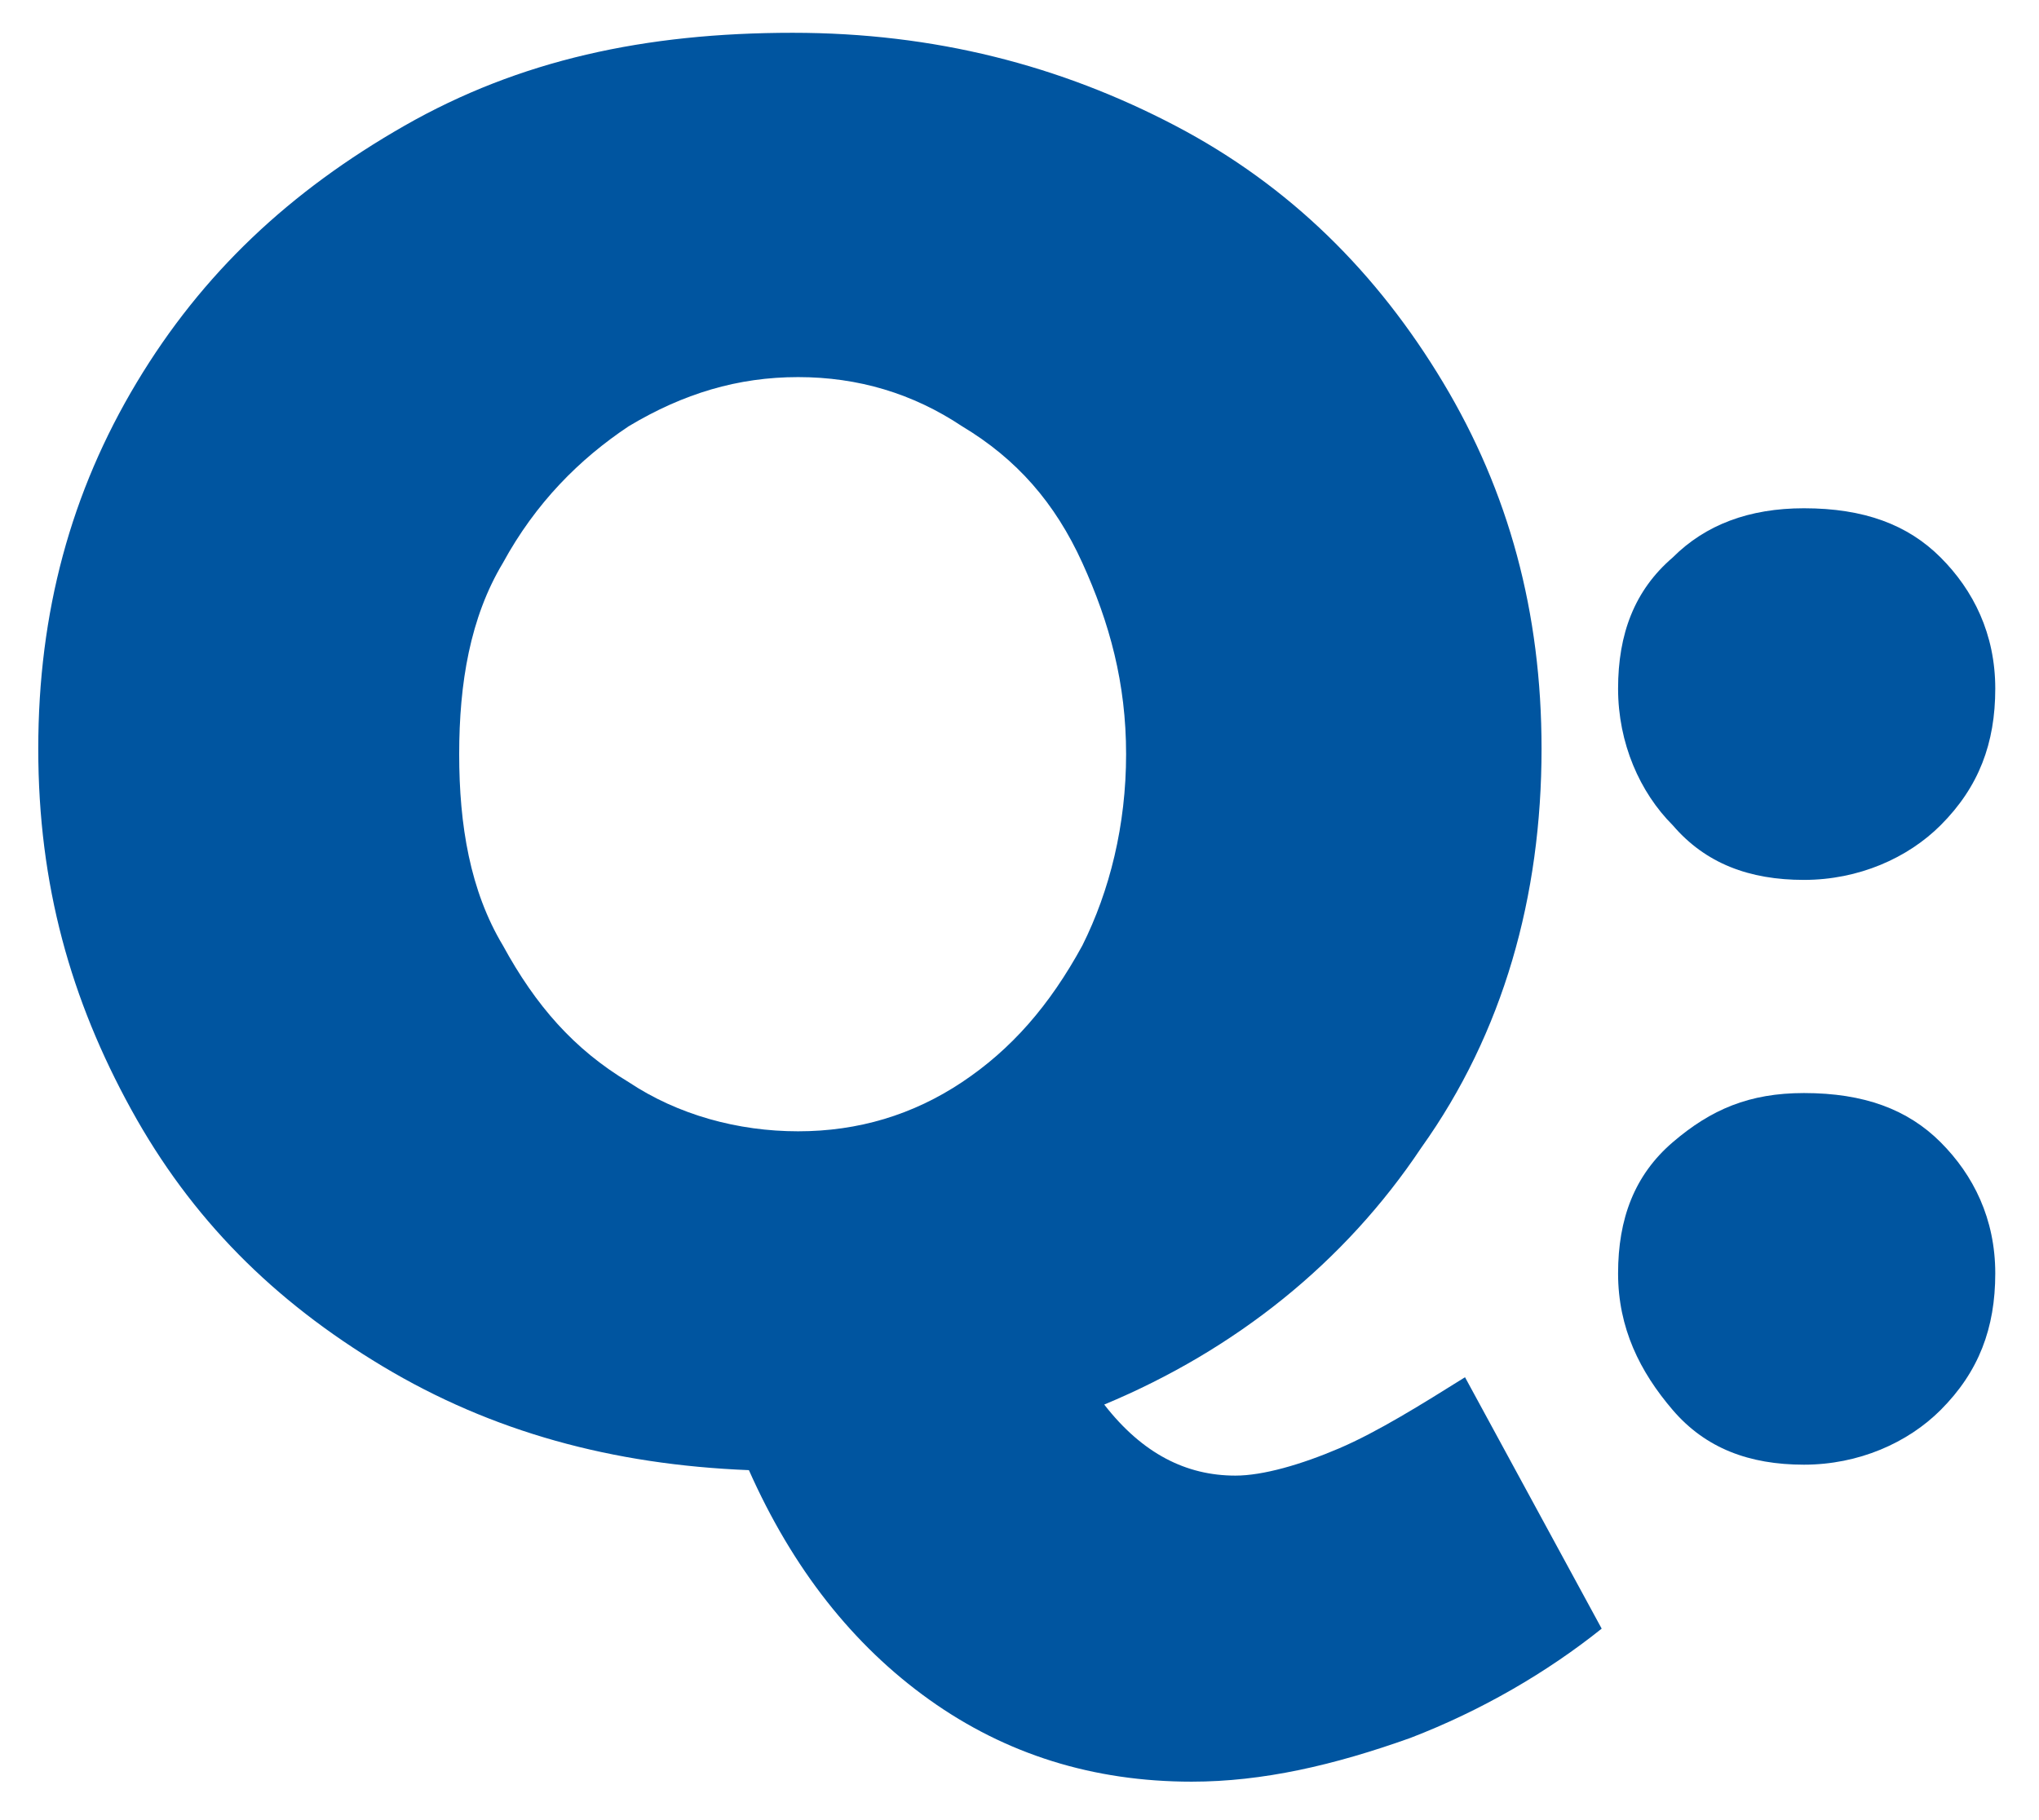 <?xml version="1.0" encoding="UTF-8"?> <!-- Generator: Adobe Illustrator 24.0.1, SVG Export Plug-In . SVG Version: 6.00 Build 0) --> <svg xmlns="http://www.w3.org/2000/svg" xmlns:xlink="http://www.w3.org/1999/xlink" id="Layer_1" x="0px" y="0px" viewBox="0 0 37.3 33.3" style="enable-background:new 0 0 37.3 33.3;" xml:space="preserve"> <style type="text/css"> .st0{enable-background:new ;} .st1{fill:#0055A0;} </style> <g class="st0"> <path class="st1" d="M29.3,29.8c-1,0.8-2.2,1.5-3.5,2c-1.4,0.5-2.7,0.8-4,0.8c-1.8,0-3.4-0.5-4.8-1.5c-1.4-1-2.5-2.4-3.3-4.2 C11.2,26.8,9,26.2,7,25s-3.5-2.7-4.6-4.7c-1.1-2-1.7-4.1-1.7-6.6c0-2.5,0.6-4.7,1.8-6.7c1.2-2,2.8-3.5,4.9-4.7s4.4-1.7,7.1-1.7 c2.6,0,4.9,0.6,7,1.7c2.1,1.1,3.7,2.7,4.9,4.7c1.2,2,1.8,4.2,1.8,6.7c0,2.7-0.7,5.2-2.2,7.3c-1.4,2.1-3.4,3.7-5.8,4.7 c0.7,0.9,1.5,1.3,2.4,1.3c0.5,0,1.2-0.2,1.9-0.5c0.7-0.3,1.5-0.8,2.3-1.3L29.3,29.8z M9.2,17.3c0.6,1.1,1.3,1.9,2.3,2.5 c0.9,0.6,2,0.9,3.1,0.9c1.1,0,2.1-0.3,3-0.9c0.9-0.6,1.6-1.4,2.2-2.5c0.5-1,0.8-2.2,0.8-3.5c0-1.3-0.3-2.4-0.8-3.5 s-1.2-1.9-2.2-2.5c-0.9-0.6-1.9-0.9-3-0.9c-1.1,0-2.1,0.3-3.1,0.9c-0.9,0.6-1.7,1.4-2.3,2.5c-0.6,1-0.8,2.2-0.8,3.5 S8.6,16.3,9.2,17.3z"></path> </g> <g class="st0"> <path class="st1" d="M35.5,10.2c0.6,0.6,1,1.4,1,2.4c0,1-0.3,1.8-1,2.5c-0.6,0.6-1.5,1-2.5,1c-1,0-1.8-0.3-2.4-1 c-0.6-0.6-1-1.5-1-2.5c0-1,0.3-1.8,1-2.4c0.6-0.6,1.4-0.9,2.4-0.9C34.1,9.3,34.9,9.6,35.5,10.2z M35.5,20.9c0.6,0.6,1,1.4,1,2.4 c0,1-0.3,1.8-1,2.5c-0.6,0.6-1.5,1-2.5,1c-1,0-1.8-0.3-2.4-1s-1-1.5-1-2.5c0-1,0.3-1.8,1-2.4s1.4-0.9,2.4-0.9 C34.1,20,34.9,20.3,35.5,20.9z"></path> </g> </svg> 
